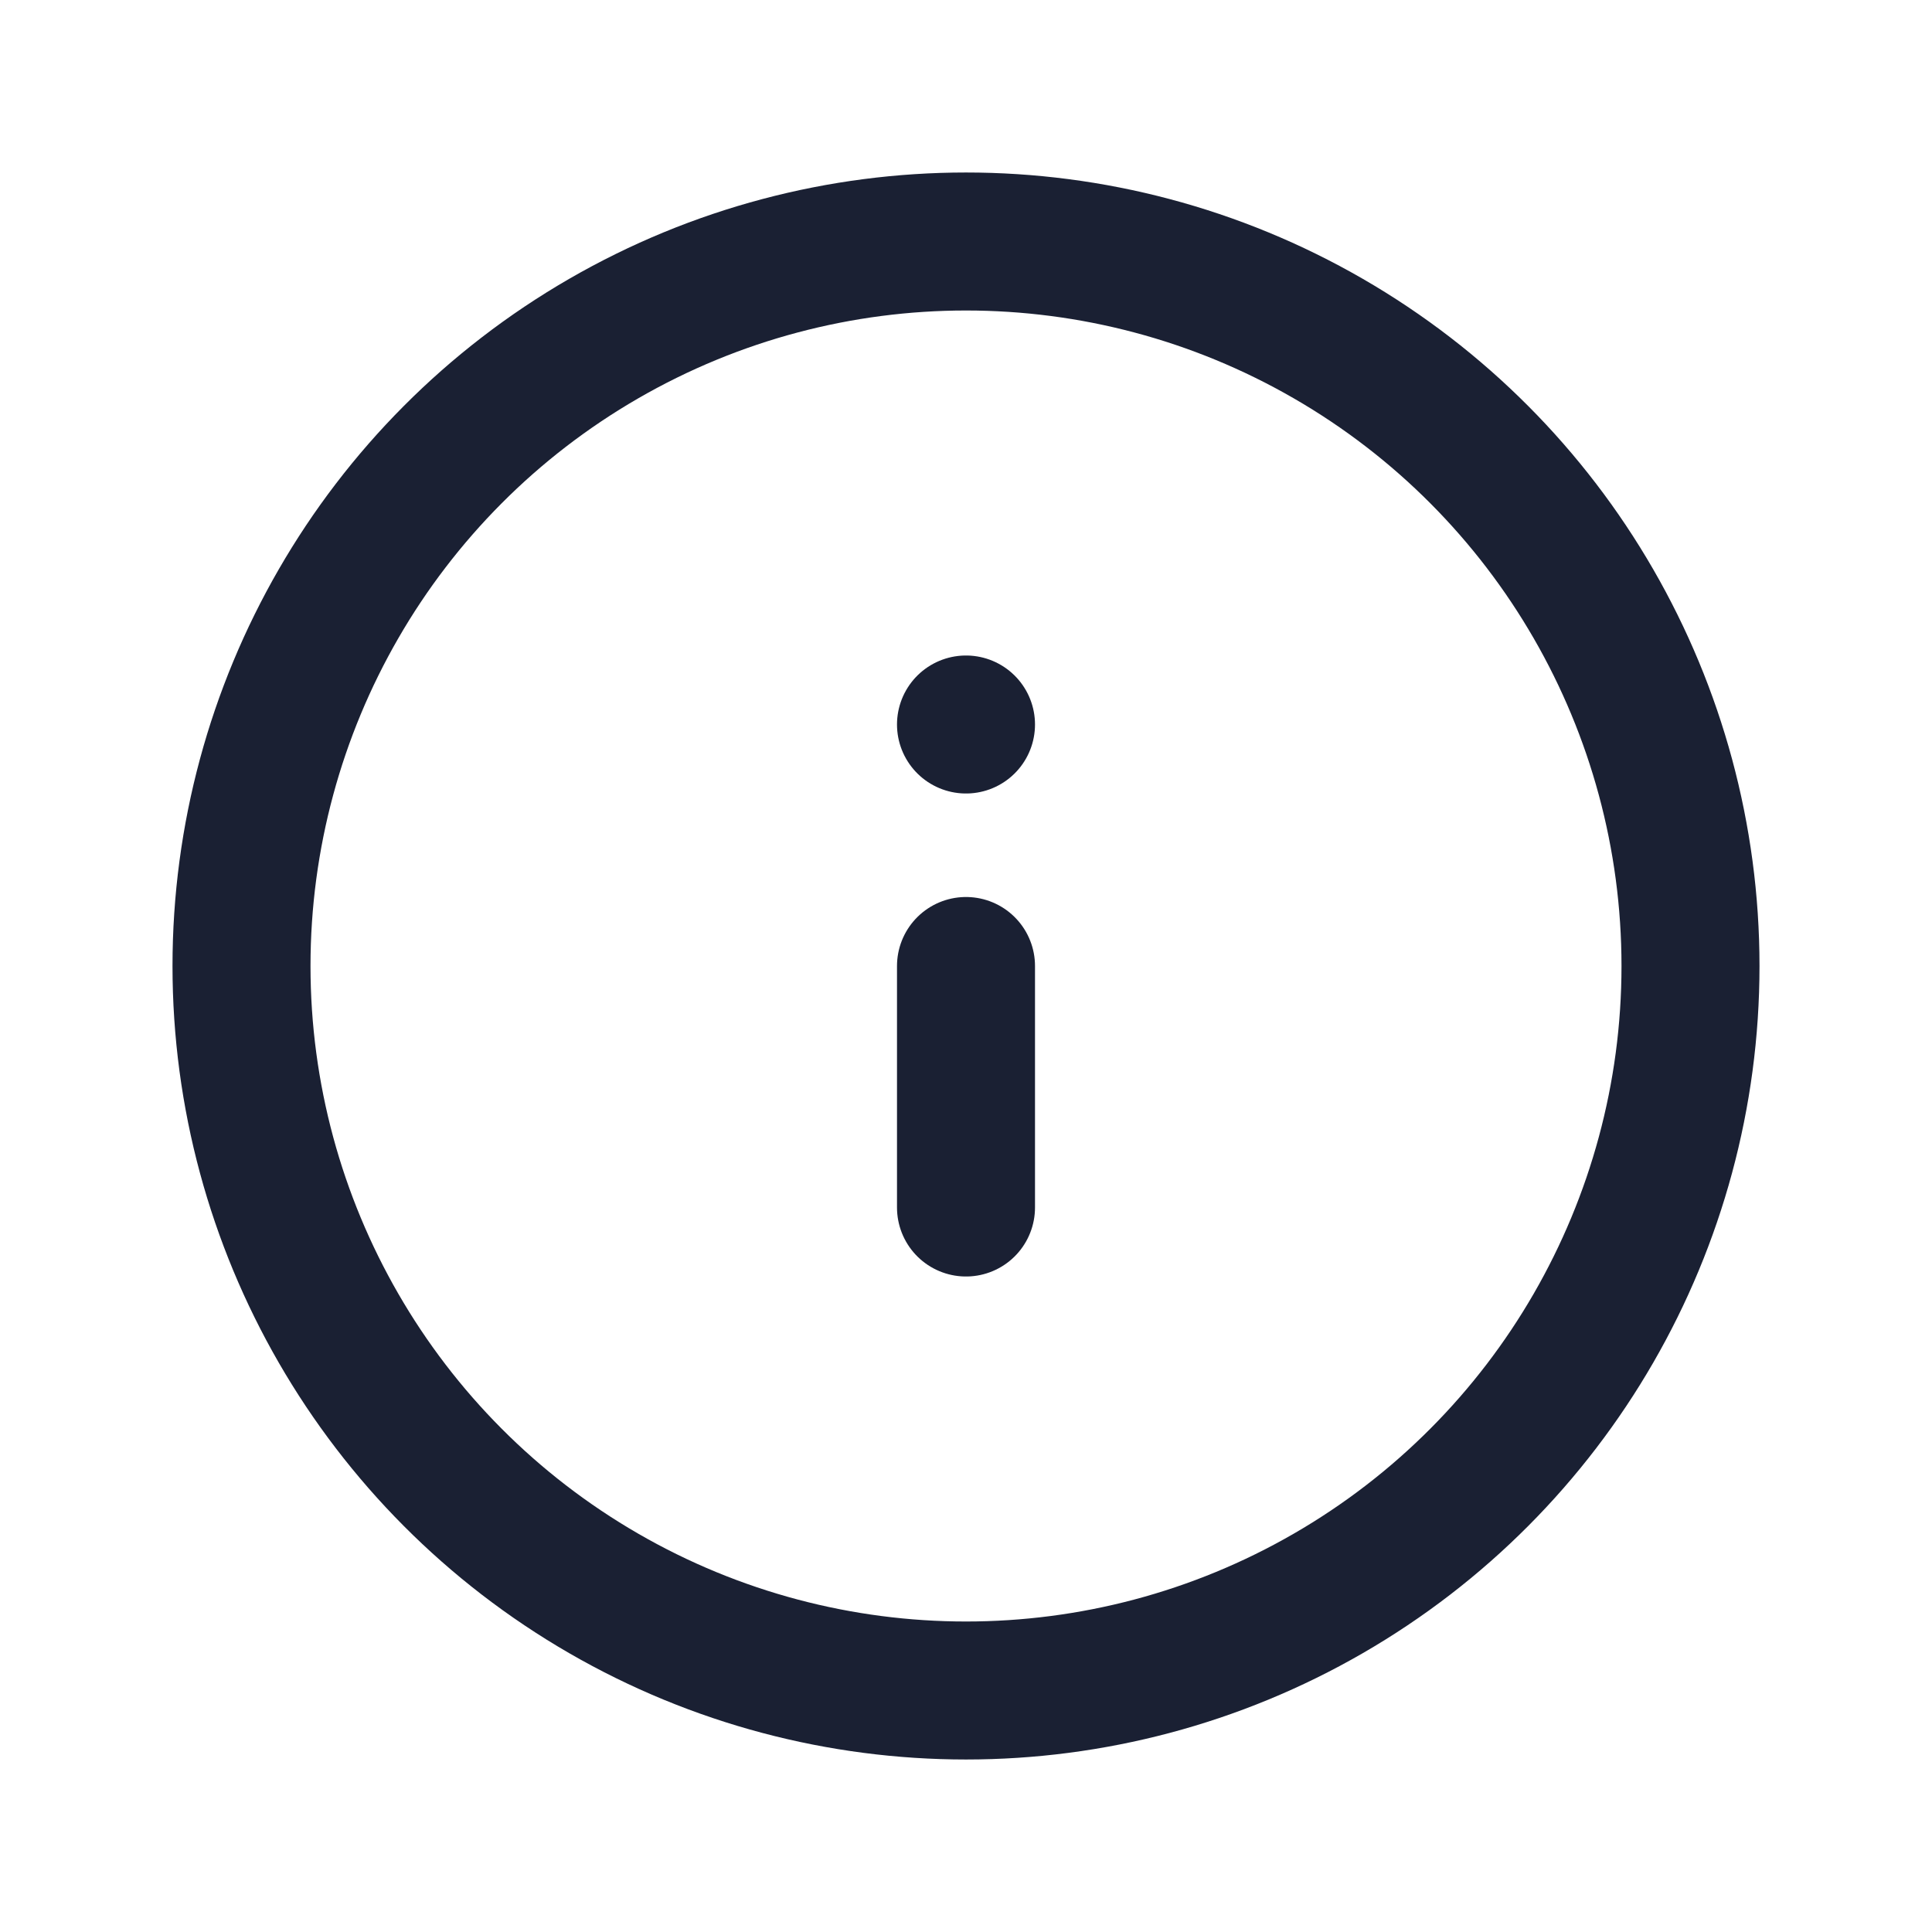 <svg width="28" height="28" viewBox="0 0 28 28" fill="none" xmlns="http://www.w3.org/2000/svg">
<circle cx="14" cy="14" r="10.5" stroke="#1A2033" stroke-width="2" stroke-linecap="round" stroke-linejoin="round"/>
<path d="M14 17.5V14" stroke="#1A2033" stroke-width="2" stroke-linecap="round" stroke-linejoin="round"/>
<path d="M14 10.5V10.5" stroke="#1A2033" stroke-width="2" stroke-linecap="round" stroke-linejoin="round"/>
</svg>
